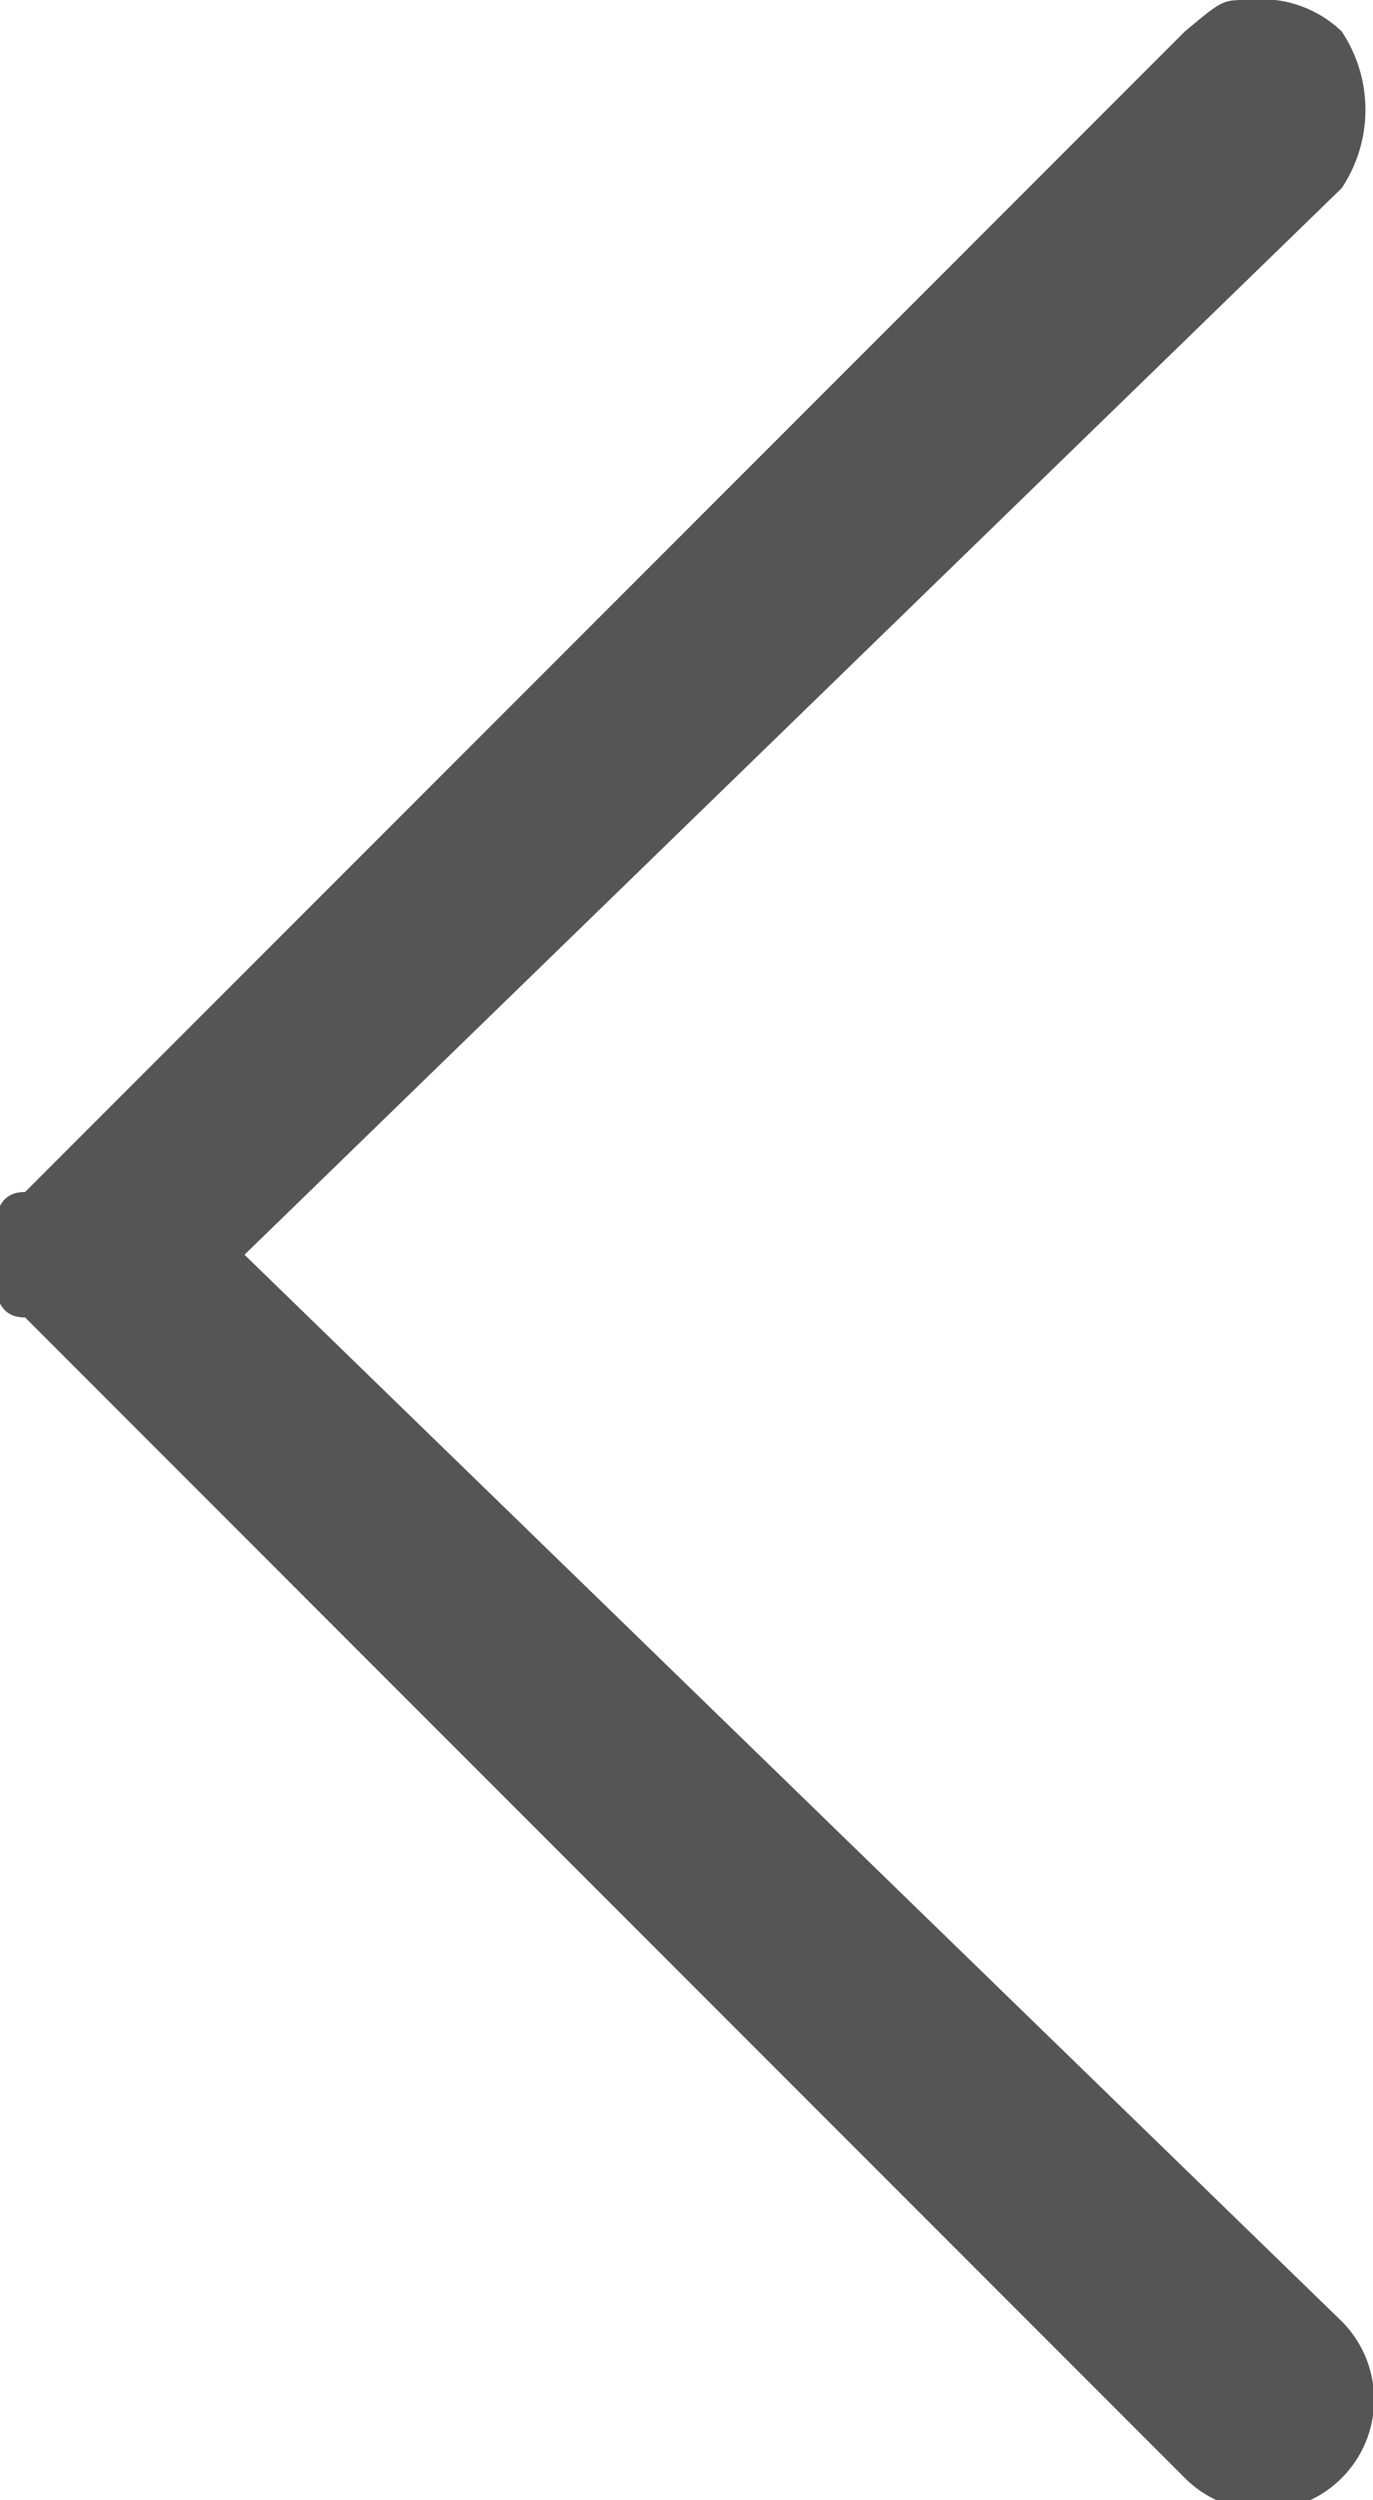<svg id="Layer_1" data-name="Layer 1" xmlns="http://www.w3.org/2000/svg" width="4.38" height="7.97" viewBox="0 0 4.38 7.97">
  <defs>
    <style>
      .cls-1 {
        fill: #555;
      }
    </style>
  </defs>
  <path class="cls-1" d="M102,95.59a.37.37,0,0,1,.3.1.45.45,0,0,1,0,.5l-3.5,3.4,3.5,3.4a.35.35,0,0,1-.5.5l-3.7-3.7c-.1,0-.1-.1-.1-.2s0-.2.1-.2l3.7-3.7C101.92,95.59,101.92,95.59,102,95.59Z" transform="translate(-98.02 -95.59)"/>
</svg>
